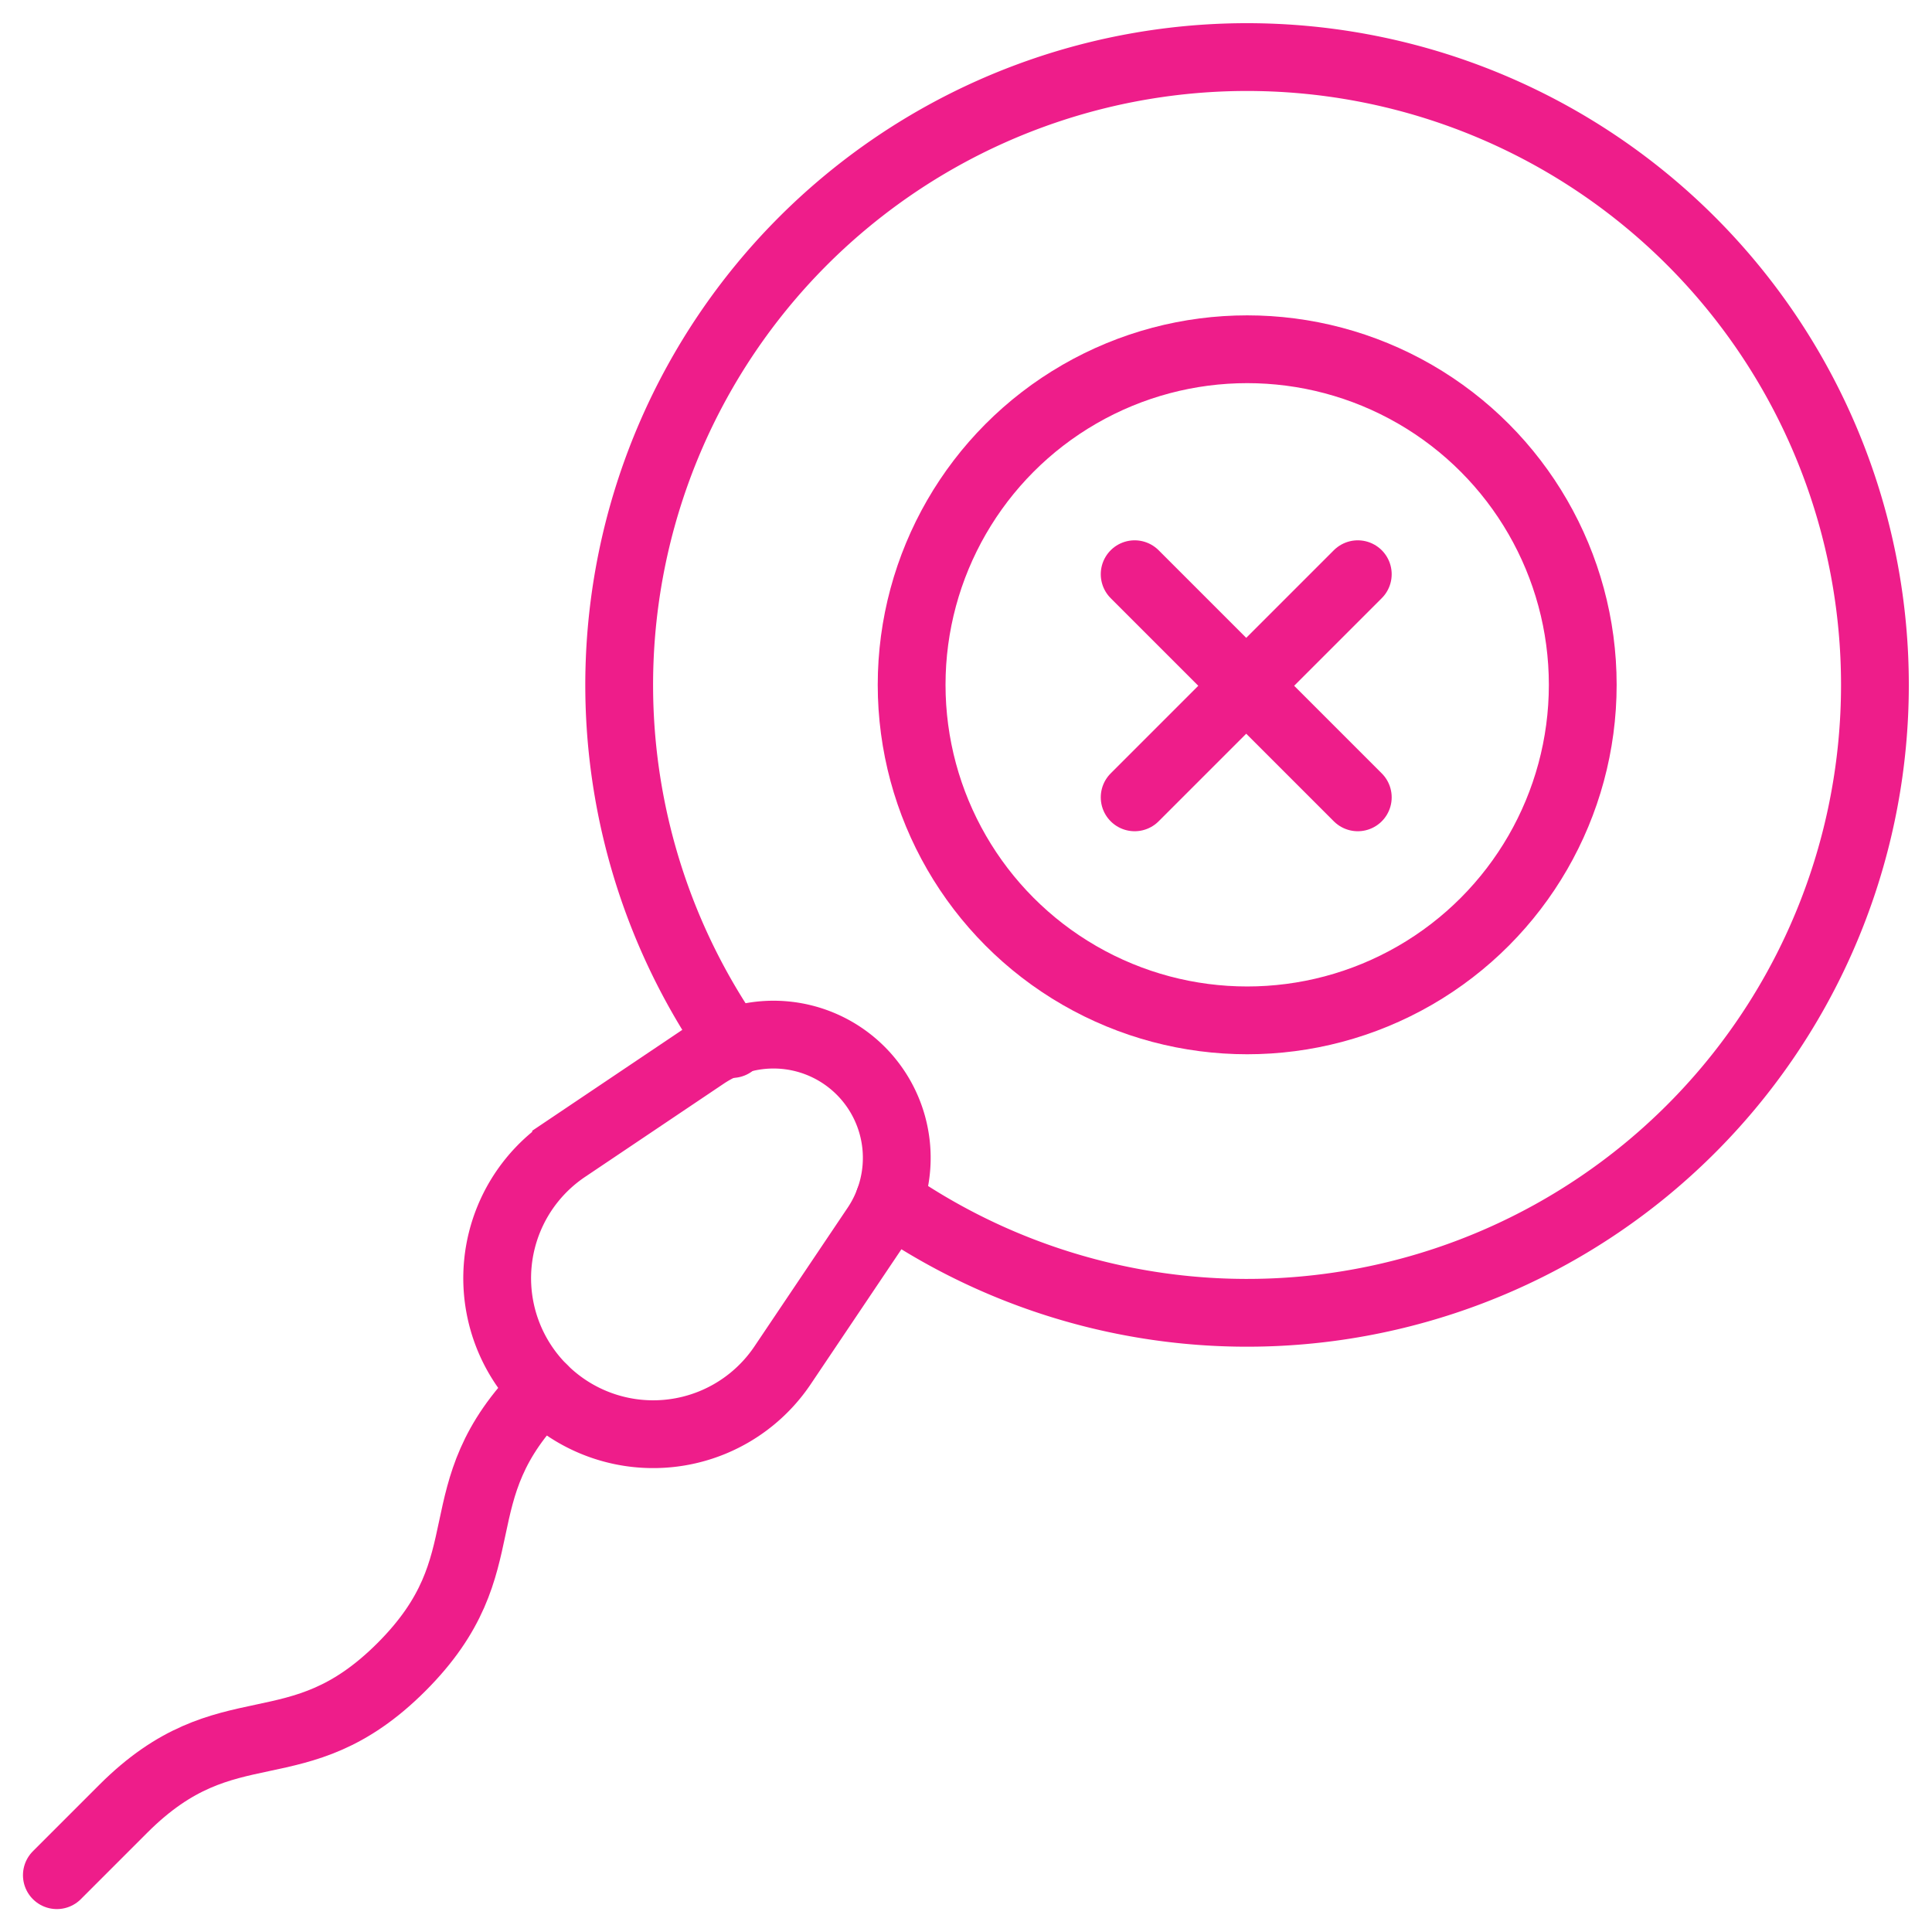 <svg xmlns="http://www.w3.org/2000/svg" width="114" height="114" viewBox="0 0 114 114">
  <g id="Group_1103" data-name="Group 1103" transform="translate(-17095 -1894)">
    <g id="Rectangle_565" data-name="Rectangle 565" transform="translate(17095 1894)" fill="#ee1d8a" stroke="#ee1d8a" stroke-width="1" opacity="0">
      <rect width="114" height="114" stroke="none"/>
      <rect x="0.5" y="0.5" width="113" height="113" fill="none"/>
    </g>
    <g id="infertility" transform="translate(17087.74 1882.352)">
      <g id="Group_1097" data-name="Group 1097" transform="translate(10.614 93.597)">
        <path id="Path_655" data-name="Path 655" d="M39.314,370.276c-6.2,6.2-2.17,10.22-8.365,16.415s-10.22,2.17-16.415,8.365l-3.919,3.919" transform="translate(-10.614 -370.276)" fill="none" stroke="#ee1d8a" stroke-linecap="round" stroke-width="4"/>
      </g>
      <path id="Path_656" data-name="Path 656" d="M167.263,73.252a37.048,37.048,0,1,1,9.269,9.249" transform="translate(-116.81 0)" fill="none" stroke="#ee1d8a" stroke-linecap="round" stroke-width="4"/>
      <g id="Group_1099" data-name="Group 1099" transform="translate(61.052 32.256)">
        <g id="Group_1098" data-name="Group 1098" transform="translate(13.16 13.274)">
          <line id="Line_2" data-name="Line 2" x2="13.166" y2="13.166" fill="none" stroke="#ee1d8a" stroke-linecap="round" stroke-width="4"/>
          <line id="Line_3" data-name="Line 3" x1="13.166" y2="13.166" fill="none" stroke="#ee1d8a" stroke-linecap="round" stroke-width="4"/>
        </g>
        <circle id="Ellipse_10" data-name="Ellipse 10" cx="19.8" cy="19.8" r="19.8" transform="translate(0 0)" fill="none" stroke="#ee1d8a" stroke-linecap="round" stroke-width="4"/>
      </g>
      <path id="Path_657" data-name="Path 657" d="M130.775,296.682h0a9.2,9.2,0,0,0,14.141-1.37l5.5-8.182a7.272,7.272,0,0,0-.892-9.2h0a7.271,7.271,0,0,0-9.2-.892l-8.182,5.5A9.2,9.2,0,0,0,130.775,296.682Z" transform="translate(-91.479 -203.103)" fill="none" stroke="#ee1d8a" stroke-linecap="round" stroke-width="4"/>
    </g>
  </g>
</svg>
